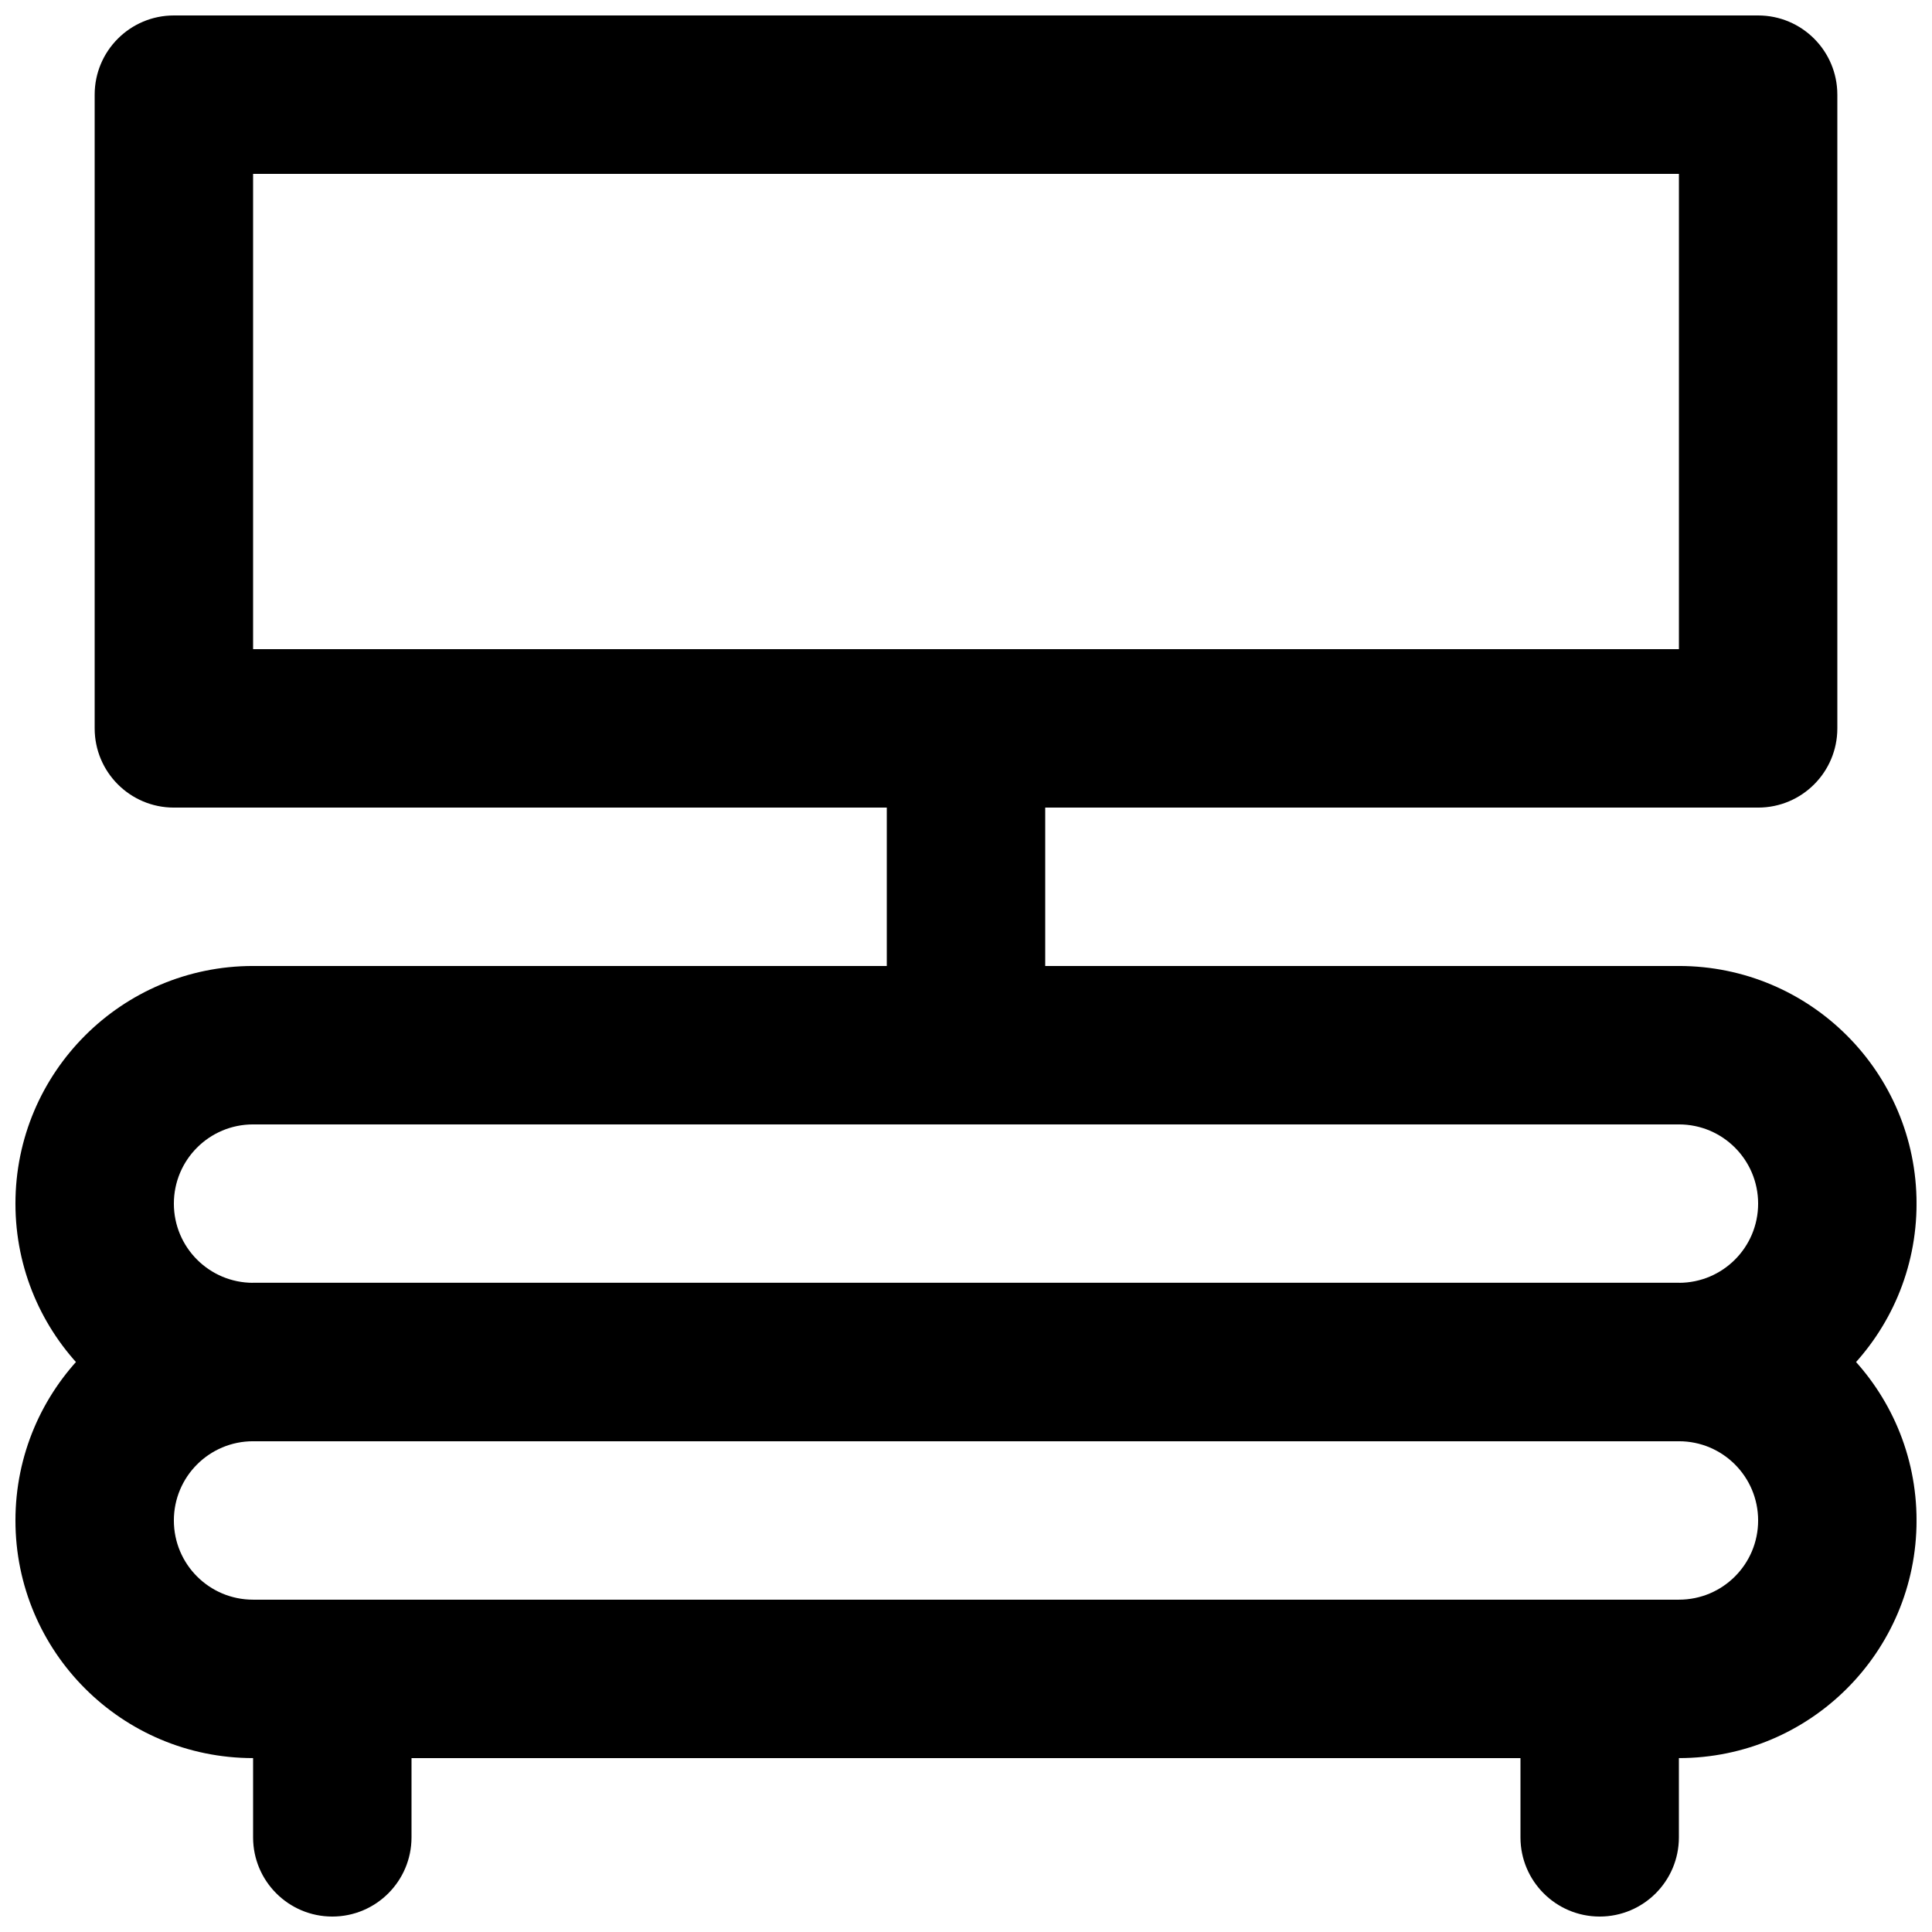 <?xml version="1.0" encoding="UTF-8"?>
<!-- Uploaded to: ICON Repo, www.svgrepo.com, Generator: ICON Repo Mixer Tools -->
<svg width="800px" height="800px" version="1.1" viewBox="144 144 512 512" xmlns="http://www.w3.org/2000/svg">
 <defs>
  <clipPath id="e">
   <path d="m148.09 400h503.81v126h-503.81z"/>
  </clipPath>
  <clipPath id="d">
   <path d="m148.09 483h503.81v127h-503.81z"/>
  </clipPath>
  <clipPath id="c">
   <path d="m169 148.09h462v210.91h-462z"/>
  </clipPath>
  <clipPath id="b">
   <path d="m211 567h43v84.902h-43z"/>
  </clipPath>
  <clipPath id="a">
   <path d="m546 567h43v84.902h-43z"/>
  </clipPath>
 </defs>
 <g clip-path="url(#e)">
  <path d="m588.93 483.96h-377.86c-11.602 0-20.992-9.387-20.992-20.988 0-11.605 9.391-20.992 20.992-20.992h377.86c11.605 0 20.992 9.387 20.992 20.992 0 11.602-9.387 20.988-20.992 20.988zm0 41.984c34.793 0 62.977-28.184 62.977-62.973 0-34.793-28.184-62.977-62.977-62.977h-377.86c-34.789 0-62.977 28.184-62.977 62.977 0 34.789 28.188 62.973 62.977 62.973z" fill-rule="evenodd"/>
 </g>
 <g clip-path="url(#d)">
  <path d="m588.93 567.93h-377.86c-11.602 0-20.992-9.387-20.992-20.992 0-11.602 9.391-20.992 20.992-20.992h377.86c11.605 0 20.992 9.391 20.992 20.992 0 11.605-9.387 20.992-20.992 20.992zm0 41.984c34.793 0 62.977-28.184 62.977-62.977 0-34.789-28.184-62.977-62.977-62.977h-377.86c-34.789 0-62.977 28.188-62.977 62.977 0 34.793 28.188 62.977 62.977 62.977z" fill-rule="evenodd"/>
 </g>
 <g clip-path="url(#c)">
  <path d="m190.08 358.02h419.84c11.594 0 20.992-9.398 20.992-20.992v-167.94c0-11.594-9.398-20.992-20.992-20.992h-419.84c-11.594 0-20.992 9.398-20.992 20.992v167.94c0 11.594 9.398 20.992 20.992 20.992zm20.992-167.94h377.86v125.95h-377.86z" fill-rule="evenodd"/>
 </g>
 <path d="m379.01 337.02v83.969c0 11.594 9.398 20.992 20.992 20.992s20.992-9.398 20.992-20.992v-83.969c0-11.594-9.398-20.992-20.992-20.992s-20.992 9.398-20.992 20.992z" fill-rule="evenodd"/>
 <g clip-path="url(#b)">
  <path d="m211.07 588.93v41.984c0 11.594 9.398 20.992 20.992 20.992s20.992-9.398 20.992-20.992v-41.984c0-11.594-9.398-20.992-20.992-20.992s-20.992 9.398-20.992 20.992z" fill-rule="evenodd"/>
 </g>
 <g clip-path="url(#a)">
  <path d="m546.94 588.93v41.984c0 11.594 9.398 20.992 20.992 20.992s20.992-9.398 20.992-20.992v-41.984c0-11.594-9.398-20.992-20.992-20.992s-20.992 9.398-20.992 20.992z" fill-rule="evenodd"/>
 </g>
</svg>